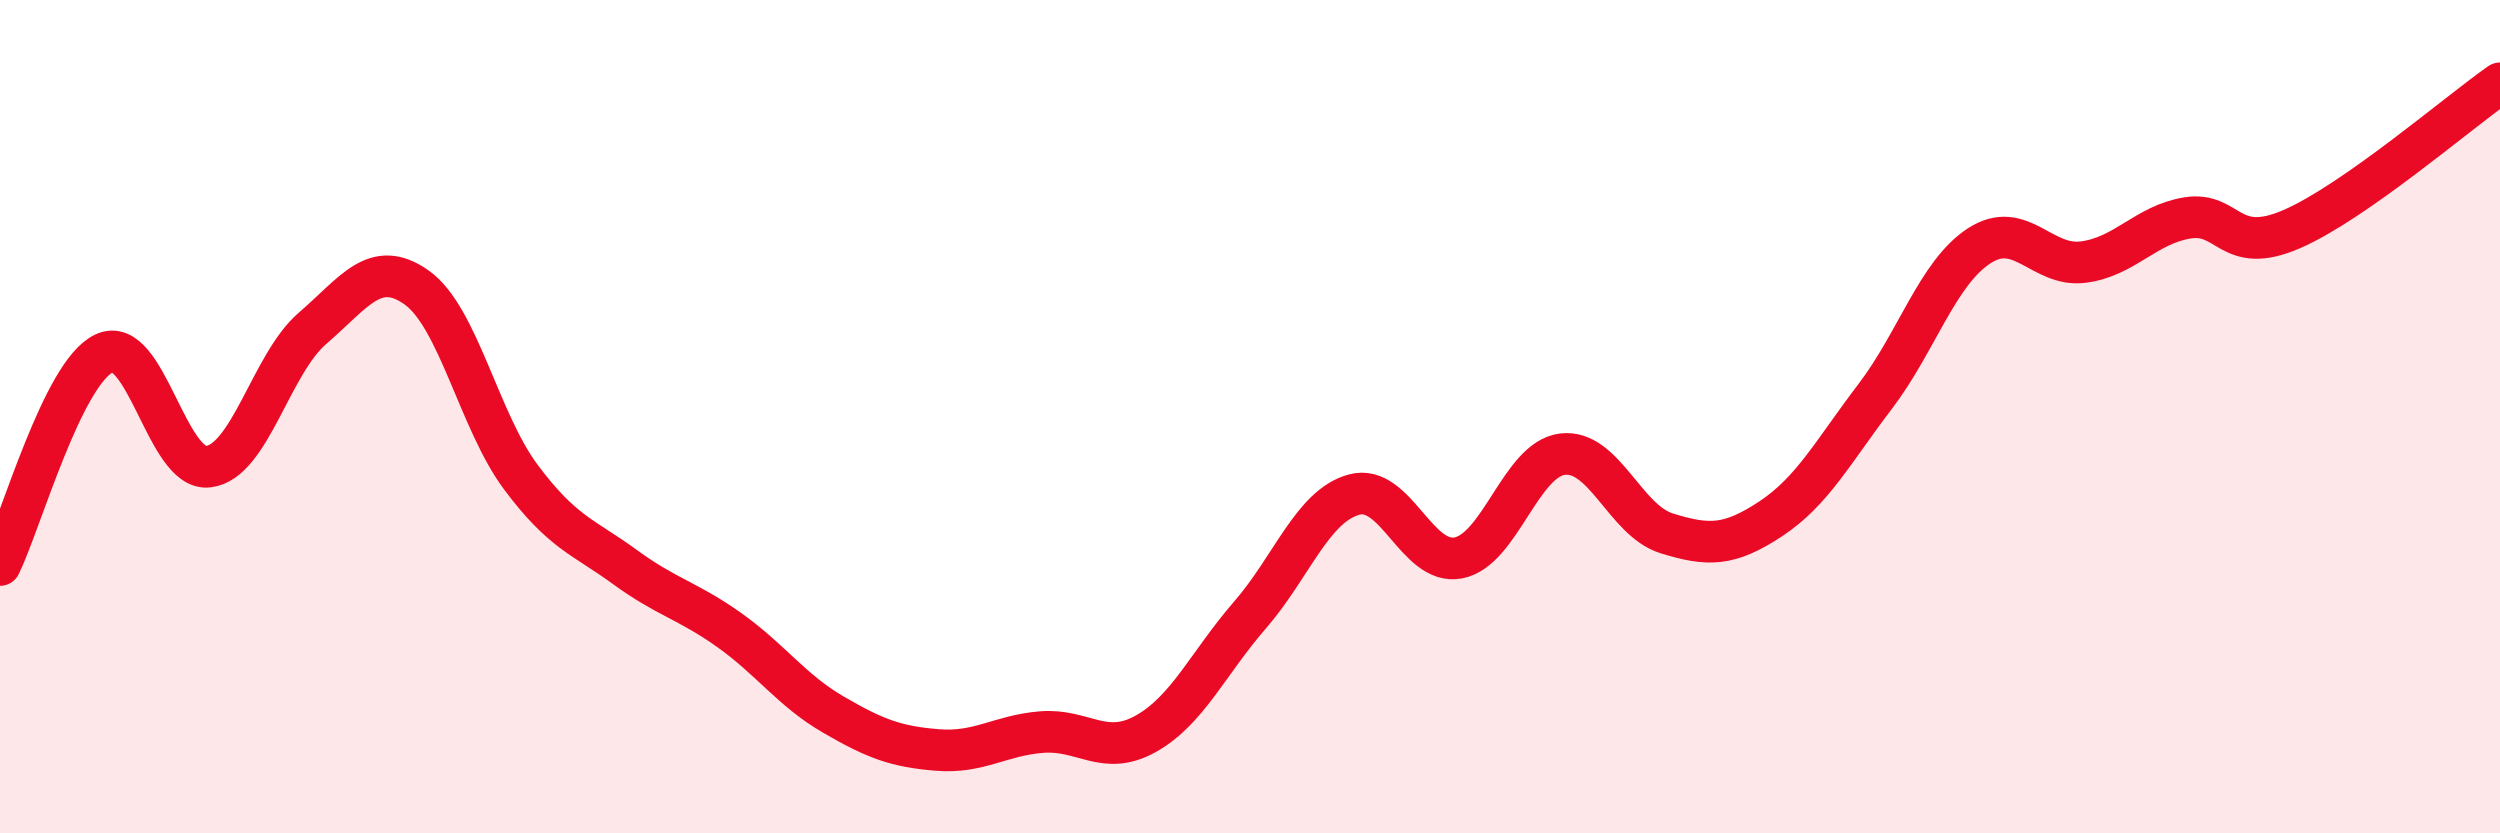 
    <svg width="60" height="20" viewBox="0 0 60 20" xmlns="http://www.w3.org/2000/svg">
      <path
        d="M 0,13.56 C 0.5,12.54 1.5,8.95 2.5,8.48 C 3.5,8.01 4,11.32 5,11.2 C 6,11.08 6.5,8.74 7.5,7.88 C 8.5,7.02 9,6.19 10,6.9 C 11,7.61 11.5,10.11 12.5,11.45 C 13.5,12.79 14,12.88 15,13.61 C 16,14.34 16.5,14.41 17.5,15.12 C 18.5,15.83 19,16.57 20,17.15 C 21,17.73 21.5,17.92 22.5,18 C 23.5,18.08 24,17.65 25,17.57 C 26,17.49 26.5,18.17 27.5,17.61 C 28.5,17.05 29,15.91 30,14.76 C 31,13.61 31.5,12.14 32.5,11.87 C 33.5,11.6 34,13.58 35,13.39 C 36,13.2 36.5,11.02 37.5,10.9 C 38.5,10.78 39,12.49 40,12.8 C 41,13.11 41.5,13.11 42.5,12.45 C 43.5,11.79 44,10.83 45,9.52 C 46,8.21 46.5,6.55 47.5,5.9 C 48.5,5.25 49,6.42 50,6.29 C 51,6.16 51.5,5.39 52.5,5.23 C 53.5,5.07 53.5,6.15 55,5.5 C 56.5,4.85 59,2.7 60,2L60 20L0 20Z"
        fill="#EB0A25"
        opacity="0.1"
        stroke-linecap="round"
        stroke-linejoin="round"
      />
      <path
        d="M 0,13.56 C 0.5,12.54 1.5,8.95 2.5,8.48 C 3.5,8.01 4,11.32 5,11.2 C 6,11.08 6.5,8.74 7.5,7.88 C 8.5,7.02 9,6.19 10,6.9 C 11,7.61 11.5,10.11 12.5,11.45 C 13.5,12.79 14,12.88 15,13.61 C 16,14.34 16.5,14.41 17.5,15.12 C 18.5,15.83 19,16.57 20,17.15 C 21,17.73 21.5,17.92 22.5,18 C 23.5,18.08 24,17.65 25,17.57 C 26,17.49 26.5,18.17 27.5,17.61 C 28.5,17.05 29,15.91 30,14.76 C 31,13.61 31.5,12.14 32.5,11.87 C 33.5,11.6 34,13.58 35,13.39 C 36,13.2 36.5,11.02 37.5,10.9 C 38.5,10.78 39,12.49 40,12.8 C 41,13.11 41.5,13.11 42.5,12.45 C 43.5,11.79 44,10.83 45,9.52 C 46,8.21 46.5,6.55 47.5,5.9 C 48.5,5.25 49,6.42 50,6.29 C 51,6.16 51.5,5.39 52.5,5.23 C 53.5,5.07 53.5,6.15 55,5.5 C 56.5,4.85 59,2.7 60,2"
        stroke="#EB0A25"
        stroke-width="1"
        fill="none"
        stroke-linecap="round"
        stroke-linejoin="round"
      />
    </svg>
  